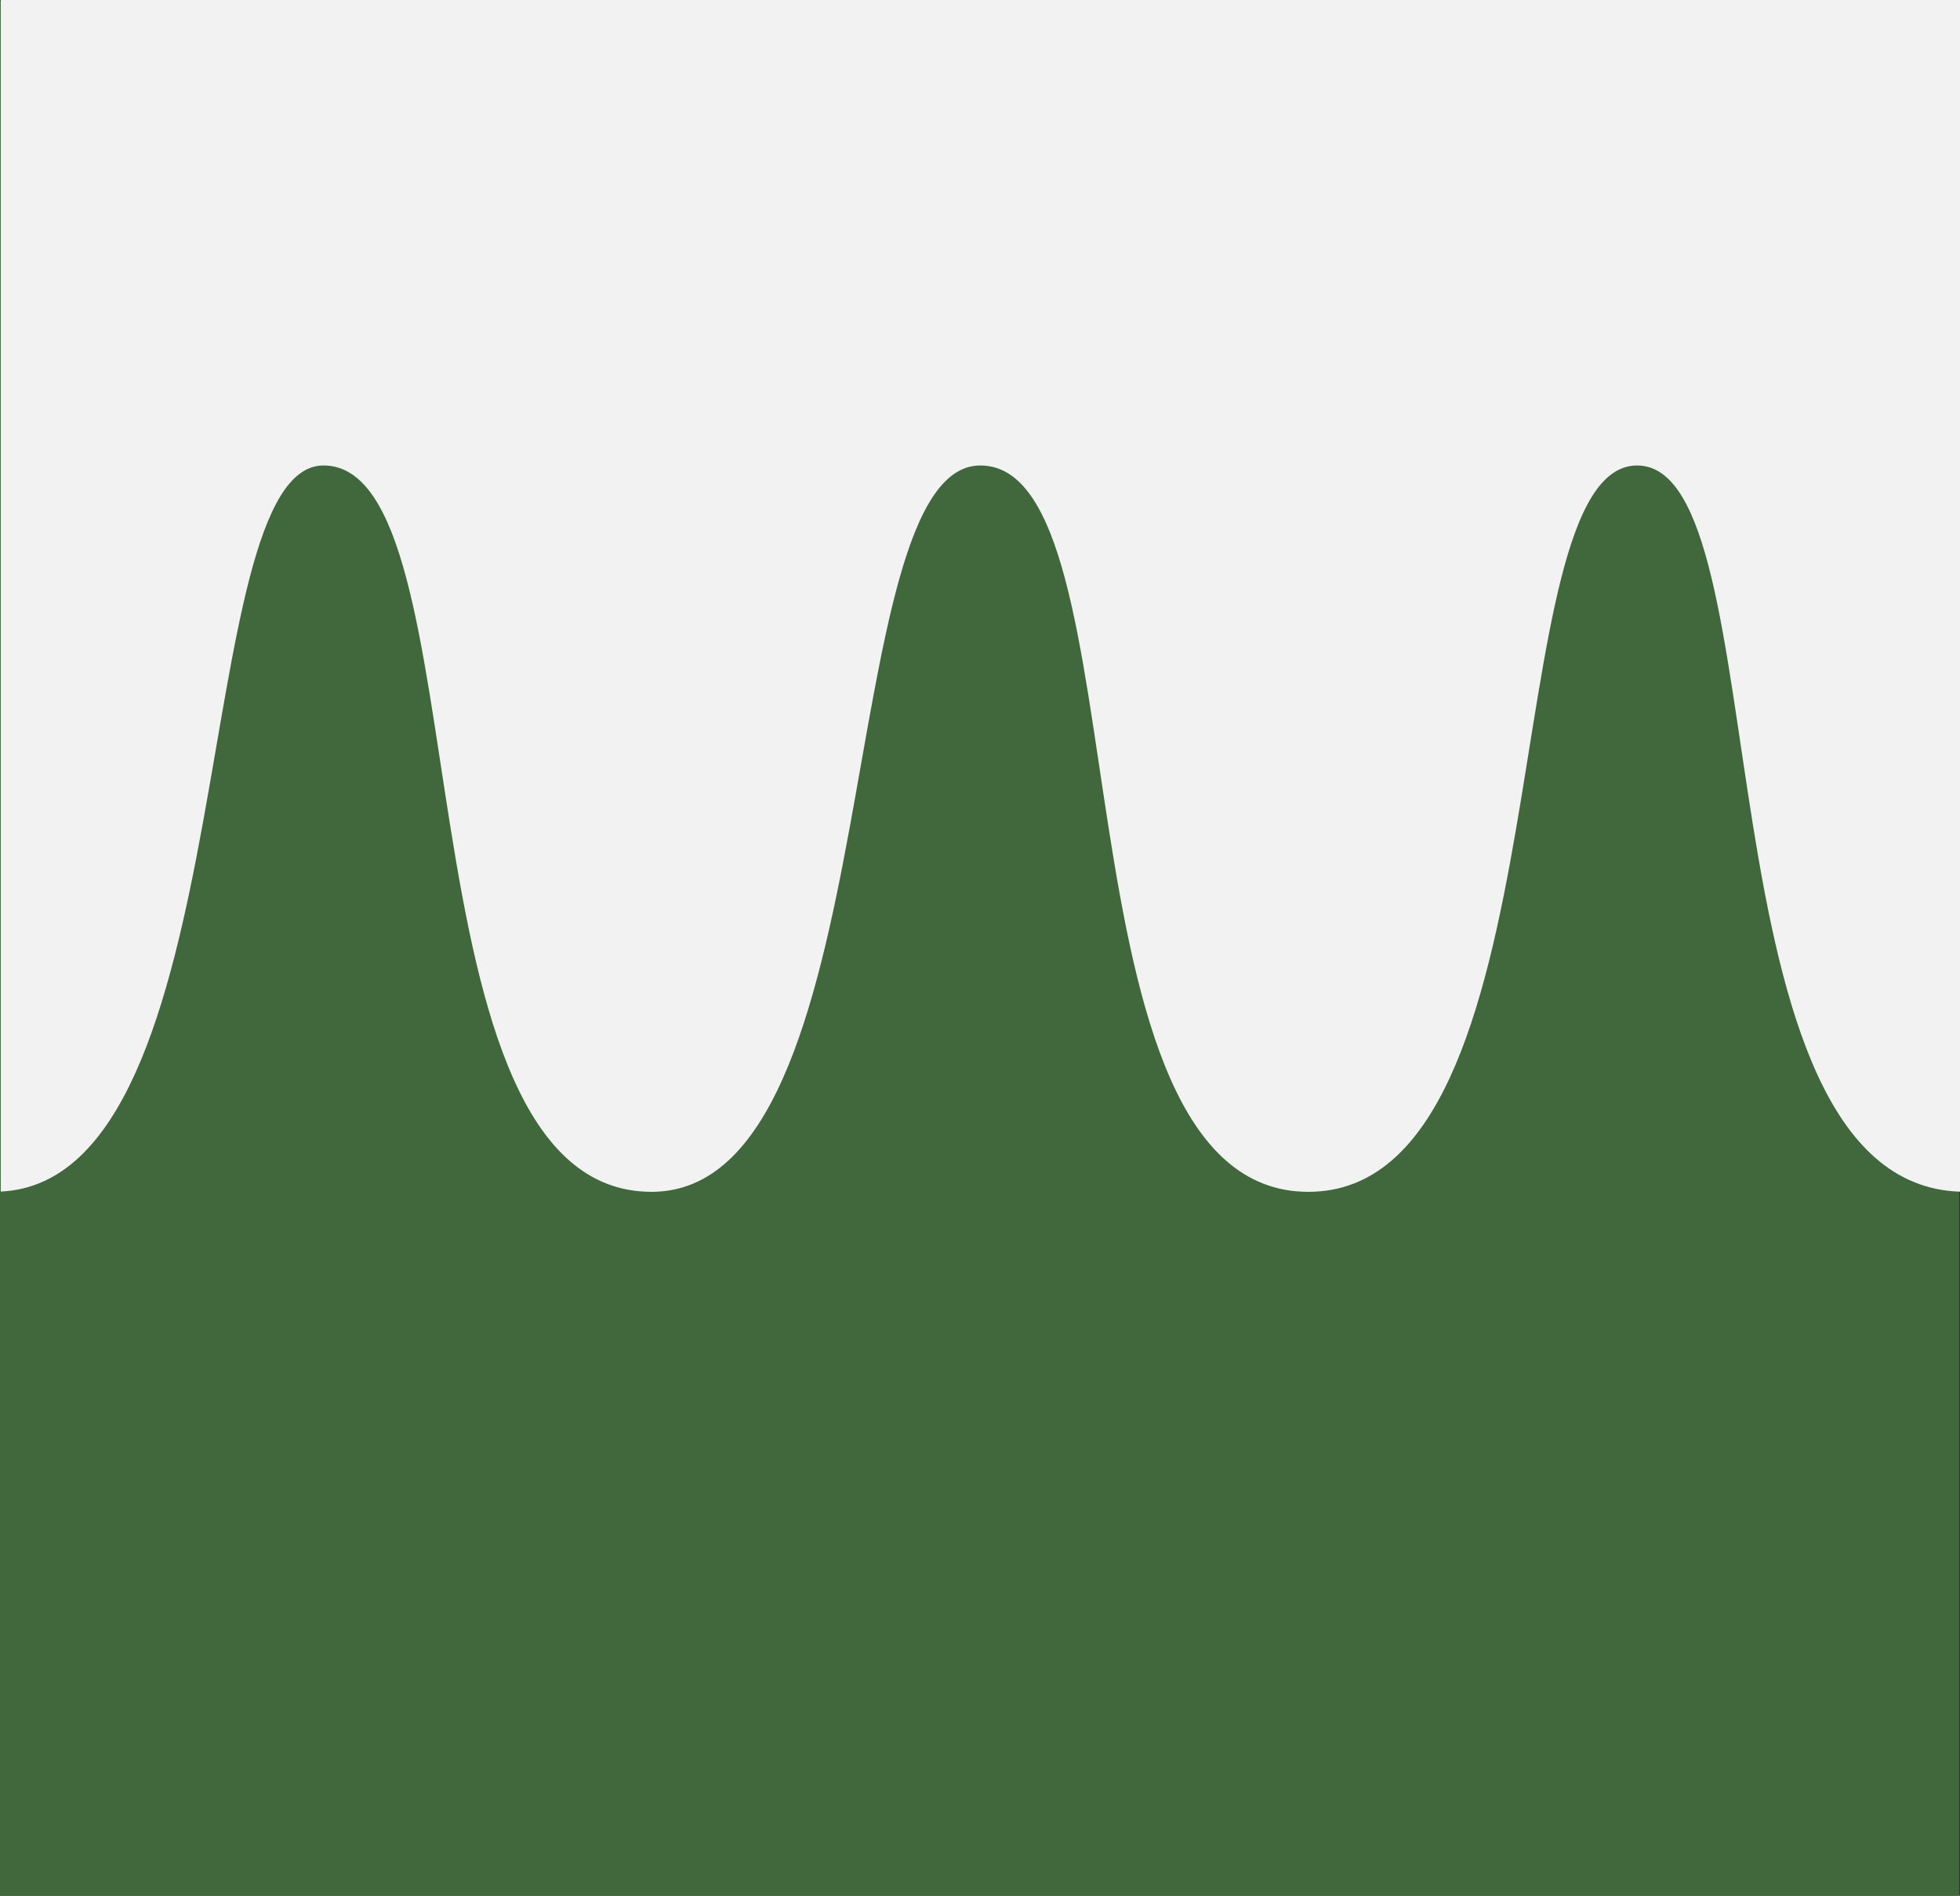 <?xml version="1.0" encoding="UTF-8"?><svg id="bkgrd_ART" xmlns="http://www.w3.org/2000/svg" viewBox="0 0 156.37 151.22"><rect x="0" y="0" width="156.37" height="151.22" fill="#333333" stroke="none"/><defs><style>.cls-1{fill:#f2f2f2;}.cls-2{fill:#40683c;}</style></defs><rect class="cls-2" y=".08" width="156.31" height="151.14" transform="translate(156.31 151.3) rotate(180)"/><path class="cls-1" d="M.06,95.05c19.54-.92,14.83-57.92,25.75-57.92,12.93,0,5.4,57.94,26.17,57.94,19.12,0,14.25-57.94,26.23-57.94,13.29,0,5.31,57.94,26.17,57.94s14.6-57.94,26.23-57.94,4.43,57.22,25.77,57.93V0H.06V95.05Z"/></svg>